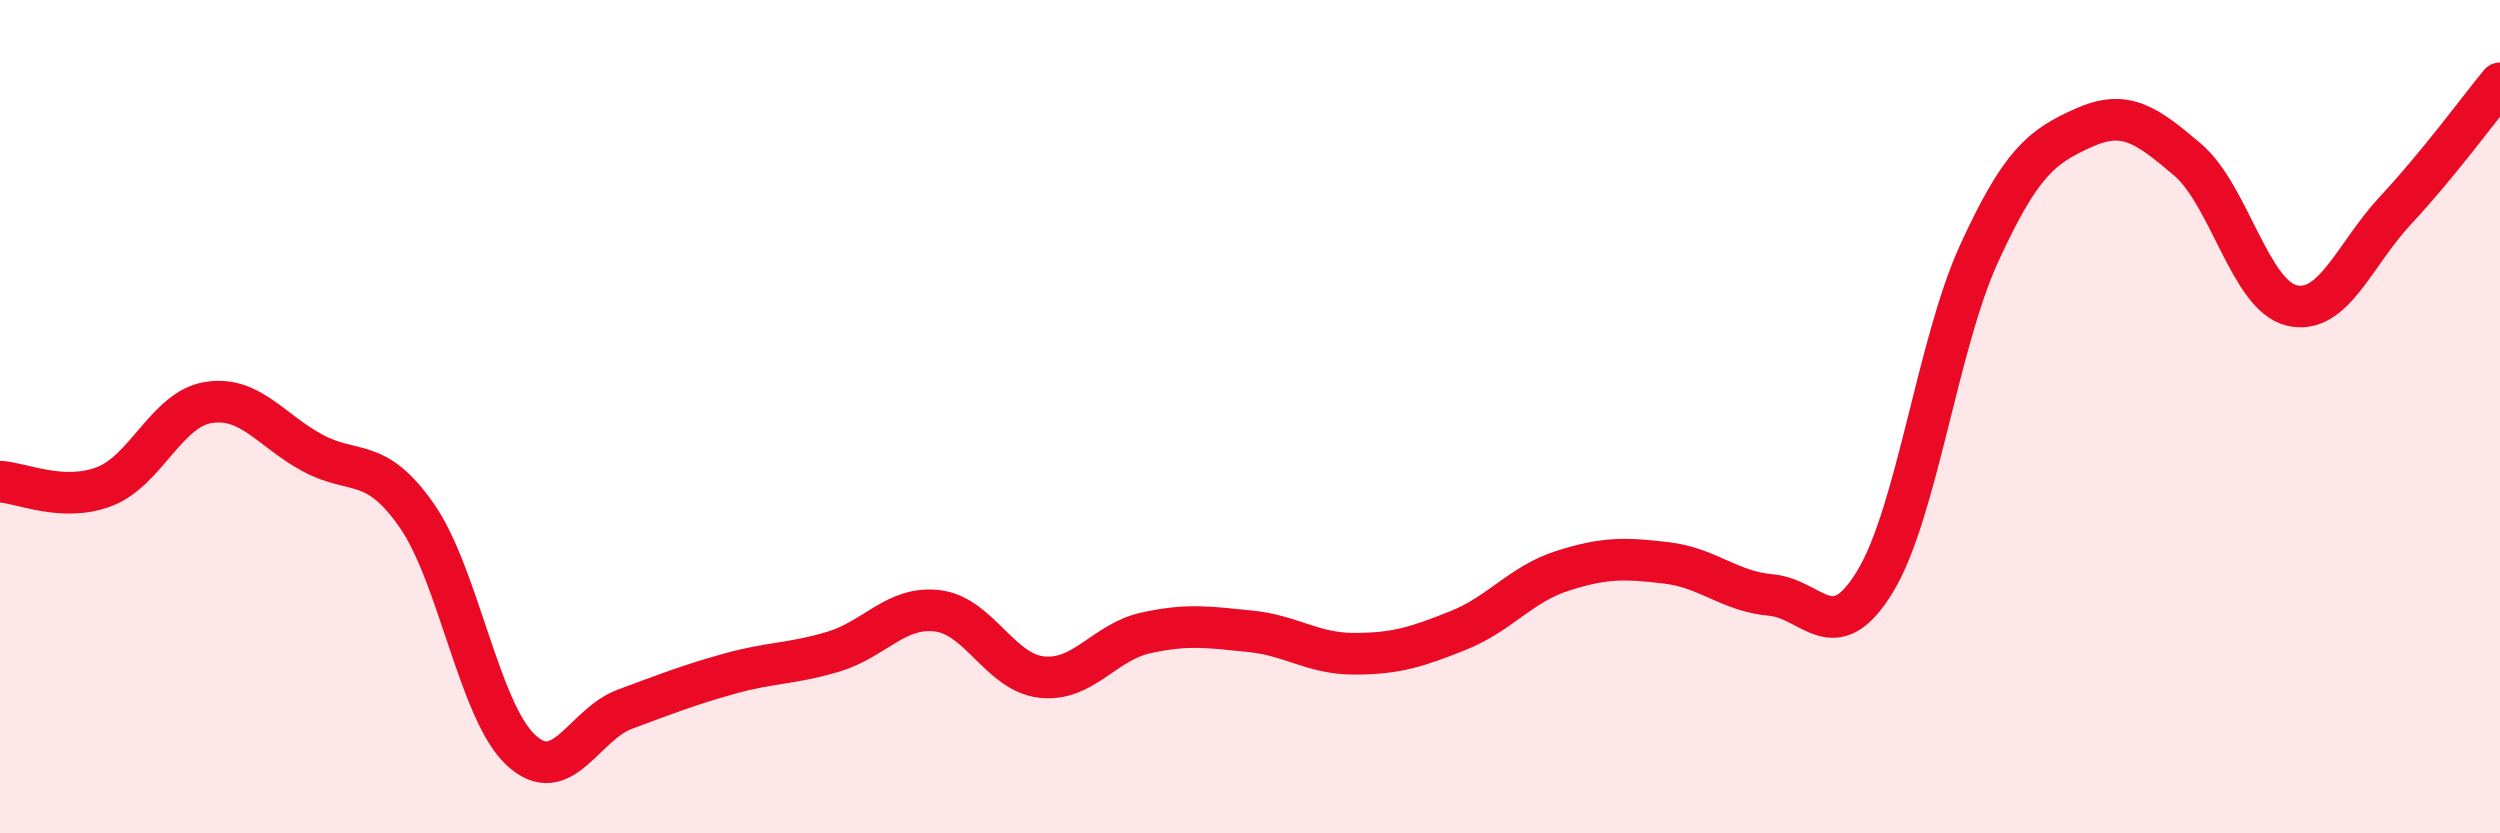 
    <svg width="60" height="20" viewBox="0 0 60 20" xmlns="http://www.w3.org/2000/svg">
      <path
        d="M 0,11.56 C 0.5,11.58 1.5,12.06 2.5,11.68 C 3.5,11.3 4,9.82 5,9.66 C 6,9.5 6.5,10.33 7.5,10.87 C 8.5,11.41 9,10.94 10,12.37 C 11,13.8 11.5,17.07 12.5,18 C 13.5,18.93 14,17.39 15,17.02 C 16,16.65 16.5,16.45 17.5,16.17 C 18.5,15.89 19,15.94 20,15.64 C 21,15.34 21.5,14.54 22.5,14.66 C 23.5,14.78 24,16.14 25,16.25 C 26,16.36 26.5,15.41 27.5,15.19 C 28.5,14.97 29,15.05 30,15.15 C 31,15.25 31.5,15.69 32.5,15.69 C 33.5,15.69 34,15.53 35,15.13 C 36,14.73 36.5,14.02 37.5,13.7 C 38.5,13.38 39,13.39 40,13.51 C 41,13.63 41.5,14.19 42.5,14.28 C 43.5,14.37 44,15.6 45,13.96 C 46,12.32 46.5,8.26 47.5,6.08 C 48.5,3.9 49,3.52 50,3.07 C 51,2.62 51.5,2.98 52.5,3.83 C 53.5,4.68 54,7.09 55,7.33 C 56,7.57 56.5,6.11 57.5,5.04 C 58.5,3.97 59.5,2.61 60,2L60 20L0 20Z"
        fill="#EB0A25"
        opacity="0.1"
        stroke-linecap="round"
        stroke-linejoin="round"
      />
      <path
        d="M 0,11.56 C 0.5,11.58 1.5,12.06 2.5,11.68 C 3.5,11.3 4,9.82 5,9.66 C 6,9.5 6.5,10.33 7.5,10.87 C 8.5,11.41 9,10.94 10,12.37 C 11,13.8 11.5,17.07 12.5,18 C 13.5,18.93 14,17.39 15,17.02 C 16,16.65 16.5,16.45 17.5,16.17 C 18.5,15.89 19,15.94 20,15.64 C 21,15.34 21.5,14.54 22.5,14.66 C 23.5,14.78 24,16.14 25,16.25 C 26,16.36 26.5,15.41 27.5,15.19 C 28.5,14.97 29,15.05 30,15.15 C 31,15.25 31.5,15.69 32.5,15.69 C 33.5,15.69 34,15.53 35,15.13 C 36,14.73 36.5,14.02 37.5,13.7 C 38.5,13.38 39,13.39 40,13.51 C 41,13.63 41.5,14.19 42.5,14.28 C 43.5,14.37 44,15.6 45,13.96 C 46,12.32 46.5,8.26 47.5,6.08 C 48.5,3.9 49,3.52 50,3.07 C 51,2.62 51.5,2.98 52.5,3.83 C 53.5,4.68 54,7.09 55,7.33 C 56,7.57 56.5,6.11 57.5,5.04 C 58.5,3.97 59.5,2.61 60,2"
        stroke="#EB0A25"
        stroke-width="1"
        fill="none"
        stroke-linecap="round"
        stroke-linejoin="round"
      />
    </svg>
  